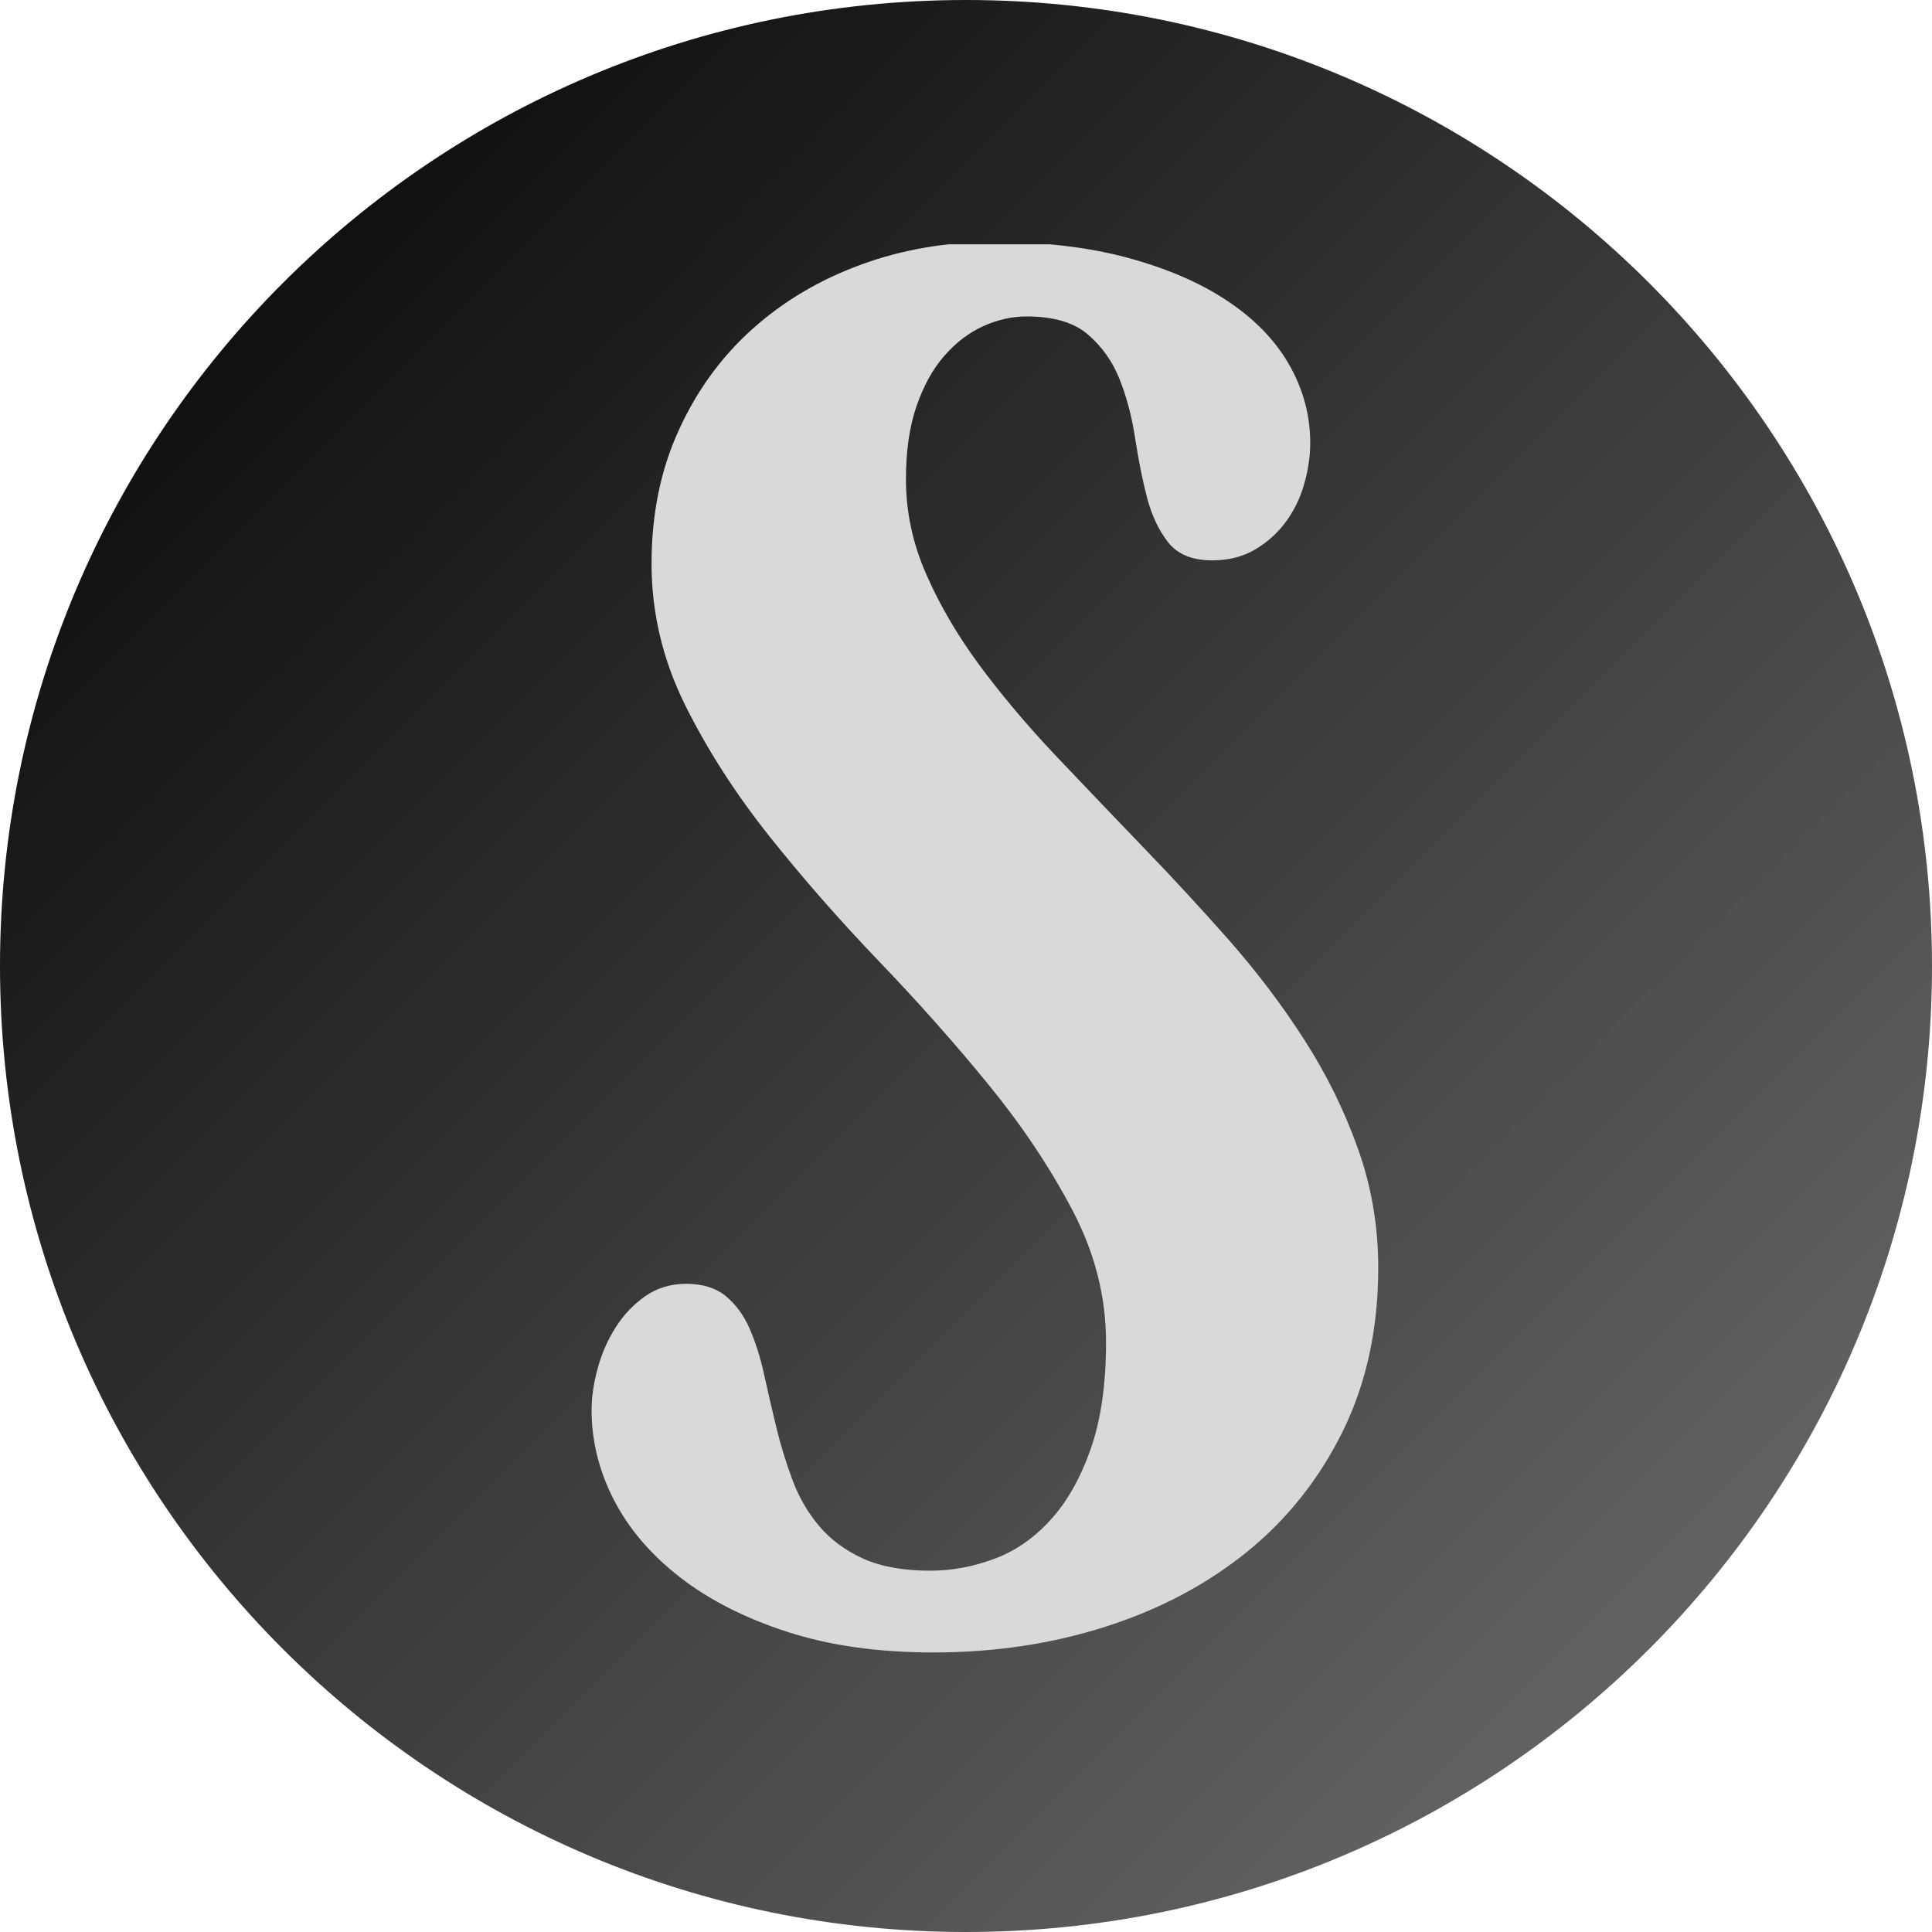 <svg xmlns="http://www.w3.org/2000/svg" xmlns:xlink="http://www.w3.org/1999/xlink" width="96" zoomAndPan="magnify" viewBox="0 0 72 72" height="96" preserveAspectRatio="xMidYMid meet" version="1.2"><defs><clipPath id="70432940b1"><path d="M 36 0 C 55.883 0 72 16.117 72 36 C 72 55.883 55.883 72 36 72 C 16.117 72 0 55.883 0 36 C 0 16.117 16.117 0 36 0 Z M 36 0 "/></clipPath><linearGradient x1="0" gradientTransform="matrix(0.281,0,0,0.281,-0,0)" y1="0" x2="256" gradientUnits="userSpaceOnUse" y2="256" id="c80bb4735f"><stop style="stop-color:#000000;stop-opacity:1;" offset="0"/><stop style="stop-color:#000000;stop-opacity:1;" offset="0.008"/><stop style="stop-color:#010101;stop-opacity:1;" offset="0.016"/><stop style="stop-color:#020202;stop-opacity:1;" offset="0.023"/><stop style="stop-color:#030303;stop-opacity:1;" offset="0.031"/><stop style="stop-color:#040404;stop-opacity:1;" offset="0.039"/><stop style="stop-color:#050505;stop-opacity:1;" offset="0.047"/><stop style="stop-color:#060606;stop-opacity:1;" offset="0.055"/><stop style="stop-color:#070707;stop-opacity:1;" offset="0.062"/><stop style="stop-color:#080808;stop-opacity:1;" offset="0.07"/><stop style="stop-color:#090909;stop-opacity:1;" offset="0.078"/><stop style="stop-color:#090909;stop-opacity:1;" offset="0.086"/><stop style="stop-color:#0a0a0a;stop-opacity:1;" offset="0.094"/><stop style="stop-color:#0b0b0b;stop-opacity:1;" offset="0.102"/><stop style="stop-color:#0c0c0c;stop-opacity:1;" offset="0.109"/><stop style="stop-color:#0d0d0d;stop-opacity:1;" offset="0.117"/><stop style="stop-color:#0e0e0e;stop-opacity:1;" offset="0.125"/><stop style="stop-color:#0f0f0f;stop-opacity:1;" offset="0.133"/><stop style="stop-color:#101010;stop-opacity:1;" offset="0.141"/><stop style="stop-color:#111111;stop-opacity:1;" offset="0.148"/><stop style="stop-color:#121212;stop-opacity:1;" offset="0.156"/><stop style="stop-color:#121212;stop-opacity:1;" offset="0.164"/><stop style="stop-color:#131313;stop-opacity:1;" offset="0.172"/><stop style="stop-color:#141414;stop-opacity:1;" offset="0.18"/><stop style="stop-color:#151515;stop-opacity:1;" offset="0.188"/><stop style="stop-color:#161616;stop-opacity:1;" offset="0.195"/><stop style="stop-color:#171717;stop-opacity:1;" offset="0.203"/><stop style="stop-color:#181818;stop-opacity:1;" offset="0.211"/><stop style="stop-color:#191919;stop-opacity:1;" offset="0.219"/><stop style="stop-color:#1a1a1a;stop-opacity:1;" offset="0.227"/><stop style="stop-color:#1b1b1b;stop-opacity:1;" offset="0.234"/><stop style="stop-color:#1b1b1b;stop-opacity:1;" offset="0.242"/><stop style="stop-color:#1c1c1c;stop-opacity:1;" offset="0.25"/><stop style="stop-color:#1d1d1d;stop-opacity:1;" offset="0.258"/><stop style="stop-color:#1e1e1e;stop-opacity:1;" offset="0.266"/><stop style="stop-color:#1f1f1f;stop-opacity:1;" offset="0.273"/><stop style="stop-color:#202020;stop-opacity:1;" offset="0.281"/><stop style="stop-color:#212121;stop-opacity:1;" offset="0.289"/><stop style="stop-color:#222222;stop-opacity:1;" offset="0.297"/><stop style="stop-color:#232323;stop-opacity:1;" offset="0.305"/><stop style="stop-color:#232323;stop-opacity:1;" offset="0.312"/><stop style="stop-color:#242424;stop-opacity:1;" offset="0.32"/><stop style="stop-color:#252525;stop-opacity:1;" offset="0.328"/><stop style="stop-color:#262626;stop-opacity:1;" offset="0.336"/><stop style="stop-color:#272727;stop-opacity:1;" offset="0.344"/><stop style="stop-color:#282828;stop-opacity:1;" offset="0.352"/><stop style="stop-color:#292929;stop-opacity:1;" offset="0.359"/><stop style="stop-color:#2a2a2a;stop-opacity:1;" offset="0.367"/><stop style="stop-color:#2b2b2b;stop-opacity:1;" offset="0.375"/><stop style="stop-color:#2c2c2c;stop-opacity:1;" offset="0.383"/><stop style="stop-color:#2c2c2c;stop-opacity:1;" offset="0.391"/><stop style="stop-color:#2d2d2d;stop-opacity:1;" offset="0.398"/><stop style="stop-color:#2e2e2e;stop-opacity:1;" offset="0.406"/><stop style="stop-color:#2f2f2f;stop-opacity:1;" offset="0.414"/><stop style="stop-color:#303030;stop-opacity:1;" offset="0.422"/><stop style="stop-color:#313131;stop-opacity:1;" offset="0.43"/><stop style="stop-color:#323232;stop-opacity:1;" offset="0.438"/><stop style="stop-color:#333333;stop-opacity:1;" offset="0.445"/><stop style="stop-color:#343434;stop-opacity:1;" offset="0.453"/><stop style="stop-color:#353535;stop-opacity:1;" offset="0.461"/><stop style="stop-color:#353535;stop-opacity:1;" offset="0.469"/><stop style="stop-color:#363636;stop-opacity:1;" offset="0.477"/><stop style="stop-color:#373737;stop-opacity:1;" offset="0.484"/><stop style="stop-color:#383838;stop-opacity:1;" offset="0.492"/><stop style="stop-color:#393939;stop-opacity:1;" offset="0.5"/><stop style="stop-color:#3a3a3a;stop-opacity:1;" offset="0.508"/><stop style="stop-color:#3b3b3b;stop-opacity:1;" offset="0.516"/><stop style="stop-color:#3c3c3c;stop-opacity:1;" offset="0.523"/><stop style="stop-color:#3d3d3d;stop-opacity:1;" offset="0.531"/><stop style="stop-color:#3e3e3e;stop-opacity:1;" offset="0.539"/><stop style="stop-color:#3e3e3e;stop-opacity:1;" offset="0.547"/><stop style="stop-color:#3f3f3f;stop-opacity:1;" offset="0.555"/><stop style="stop-color:#404040;stop-opacity:1;" offset="0.562"/><stop style="stop-color:#414141;stop-opacity:1;" offset="0.57"/><stop style="stop-color:#424242;stop-opacity:1;" offset="0.578"/><stop style="stop-color:#434343;stop-opacity:1;" offset="0.586"/><stop style="stop-color:#444444;stop-opacity:1;" offset="0.594"/><stop style="stop-color:#454545;stop-opacity:1;" offset="0.602"/><stop style="stop-color:#464646;stop-opacity:1;" offset="0.609"/><stop style="stop-color:#474747;stop-opacity:1;" offset="0.617"/><stop style="stop-color:#474747;stop-opacity:1;" offset="0.625"/><stop style="stop-color:#484848;stop-opacity:1;" offset="0.633"/><stop style="stop-color:#494949;stop-opacity:1;" offset="0.641"/><stop style="stop-color:#4a4a4a;stop-opacity:1;" offset="0.648"/><stop style="stop-color:#4b4b4b;stop-opacity:1;" offset="0.656"/><stop style="stop-color:#4c4c4c;stop-opacity:1;" offset="0.664"/><stop style="stop-color:#4d4d4d;stop-opacity:1;" offset="0.672"/><stop style="stop-color:#4e4e4e;stop-opacity:1;" offset="0.68"/><stop style="stop-color:#4f4f4f;stop-opacity:1;" offset="0.688"/><stop style="stop-color:#505050;stop-opacity:1;" offset="0.695"/><stop style="stop-color:#505050;stop-opacity:1;" offset="0.703"/><stop style="stop-color:#515151;stop-opacity:1;" offset="0.711"/><stop style="stop-color:#525252;stop-opacity:1;" offset="0.719"/><stop style="stop-color:#535353;stop-opacity:1;" offset="0.727"/><stop style="stop-color:#545454;stop-opacity:1;" offset="0.734"/><stop style="stop-color:#555555;stop-opacity:1;" offset="0.742"/><stop style="stop-color:#565656;stop-opacity:1;" offset="0.75"/><stop style="stop-color:#575757;stop-opacity:1;" offset="0.758"/><stop style="stop-color:#585858;stop-opacity:1;" offset="0.766"/><stop style="stop-color:#585858;stop-opacity:1;" offset="0.773"/><stop style="stop-color:#595959;stop-opacity:1;" offset="0.781"/><stop style="stop-color:#5a5a5a;stop-opacity:1;" offset="0.789"/><stop style="stop-color:#5b5b5b;stop-opacity:1;" offset="0.797"/><stop style="stop-color:#5c5c5c;stop-opacity:1;" offset="0.805"/><stop style="stop-color:#5d5d5d;stop-opacity:1;" offset="0.812"/><stop style="stop-color:#5e5e5e;stop-opacity:1;" offset="0.82"/><stop style="stop-color:#5f5f5f;stop-opacity:1;" offset="0.828"/><stop style="stop-color:#606060;stop-opacity:1;" offset="0.836"/><stop style="stop-color:#616161;stop-opacity:1;" offset="0.844"/><stop style="stop-color:#616161;stop-opacity:1;" offset="0.852"/><stop style="stop-color:#626262;stop-opacity:1;" offset="0.859"/><stop style="stop-color:#636363;stop-opacity:1;" offset="0.867"/><stop style="stop-color:#646464;stop-opacity:1;" offset="0.875"/><stop style="stop-color:#656565;stop-opacity:1;" offset="0.883"/><stop style="stop-color:#666666;stop-opacity:1;" offset="0.891"/><stop style="stop-color:#676767;stop-opacity:1;" offset="0.898"/><stop style="stop-color:#686868;stop-opacity:1;" offset="0.906"/><stop style="stop-color:#696969;stop-opacity:1;" offset="0.914"/><stop style="stop-color:#6a6a6a;stop-opacity:1;" offset="0.922"/><stop style="stop-color:#6a6a6a;stop-opacity:1;" offset="0.93"/><stop style="stop-color:#6b6b6b;stop-opacity:1;" offset="0.938"/><stop style="stop-color:#6c6c6c;stop-opacity:1;" offset="0.945"/><stop style="stop-color:#6d6d6d;stop-opacity:1;" offset="0.953"/><stop style="stop-color:#6e6e6e;stop-opacity:1;" offset="0.961"/><stop style="stop-color:#6f6f6f;stop-opacity:1;" offset="0.969"/><stop style="stop-color:#707070;stop-opacity:1;" offset="0.977"/><stop style="stop-color:#717171;stop-opacity:1;" offset="0.984"/><stop style="stop-color:#727272;stop-opacity:1;" offset="0.992"/><stop style="stop-color:#737373;stop-opacity:1;" offset="1"/></linearGradient><clipPath id="c1aaa01bf7"><path d="M 22 9.105 L 52 9.105 L 52 62 L 22 62 Z M 22 9.105 "/></clipPath></defs><g id="9de77e5068"><g clip-rule="nonzero" clip-path="url(#70432940b1)"><rect x="0" width="72" y="0" height="72" style="fill:url(#c80bb4735f);stroke:none;"/></g><g clip-rule="nonzero" clip-path="url(#c1aaa01bf7)"><path style=" stroke:none;fill-rule:nonzero;fill:#d9d9d9;fill-opacity:1;" d="M 34.668 58.535 C 35.473 58.535 36.266 58.387 37.051 58.094 C 37.836 57.805 38.535 57.32 39.148 56.645 C 39.766 55.973 40.262 55.09 40.645 54.004 C 41.027 52.918 41.219 51.59 41.219 50.02 C 41.219 48.328 40.801 46.688 39.965 45.098 C 39.129 43.508 38.082 41.941 36.824 40.402 C 35.566 38.863 34.207 37.336 32.75 35.816 C 31.289 34.293 29.93 32.742 28.672 31.164 C 27.414 29.582 26.367 27.953 25.531 26.273 C 24.699 24.59 24.281 22.836 24.281 21.004 C 24.281 19.172 24.617 17.516 25.293 16.039 C 25.965 14.559 26.879 13.301 28.039 12.262 C 29.195 11.227 30.543 10.426 32.086 9.863 C 33.625 9.297 35.27 9.016 37.02 9.016 C 38.895 9.016 40.559 9.211 42.02 9.605 C 43.477 10 44.715 10.531 45.73 11.207 C 46.75 11.883 47.52 12.676 48.043 13.59 C 48.566 14.508 48.828 15.477 48.828 16.504 C 48.828 16.988 48.758 17.488 48.613 18 C 48.473 18.516 48.254 18.98 47.953 19.402 C 47.648 19.828 47.266 20.18 46.805 20.461 C 46.34 20.742 45.797 20.883 45.172 20.883 C 44.43 20.883 43.879 20.656 43.527 20.203 C 43.176 19.75 42.914 19.191 42.742 18.527 C 42.57 17.863 42.426 17.133 42.305 16.34 C 42.184 15.543 41.992 14.812 41.73 14.148 C 41.469 13.484 41.078 12.926 40.551 12.473 C 40.031 12.02 39.266 11.793 38.258 11.793 C 37.715 11.793 37.176 11.914 36.641 12.156 C 36.109 12.398 35.625 12.766 35.191 13.262 C 34.762 13.754 34.414 14.383 34.152 15.148 C 33.891 15.91 33.762 16.816 33.762 17.863 C 33.762 19.07 34.012 20.25 34.516 21.395 C 35.016 22.543 35.68 23.676 36.504 24.793 C 37.332 25.91 38.273 27.027 39.328 28.145 C 40.387 29.262 41.465 30.387 42.559 31.527 C 43.66 32.664 44.734 33.832 45.793 35.027 C 46.848 36.227 47.789 37.469 48.613 38.758 C 49.441 40.047 50.105 41.395 50.605 42.805 C 51.109 44.211 51.363 45.691 51.363 47.242 C 51.363 49.516 50.922 51.543 50.047 53.328 C 49.172 55.105 47.984 56.605 46.484 57.824 C 44.984 59.039 43.23 59.973 41.215 60.617 C 39.203 61.262 37.059 61.582 34.789 61.582 C 32.734 61.582 30.914 61.328 29.336 60.812 C 27.758 60.301 26.422 59.621 25.336 58.777 C 24.25 57.93 23.43 56.969 22.875 55.891 C 22.324 54.816 22.047 53.703 22.047 52.555 C 22.047 52.07 22.121 51.555 22.273 51 C 22.422 50.445 22.645 49.938 22.938 49.477 C 23.227 49.016 23.594 48.625 24.035 48.312 C 24.48 48 24.992 47.844 25.578 47.844 C 26.18 47.844 26.668 47.996 27.043 48.297 C 27.414 48.602 27.711 49.004 27.934 49.508 C 28.152 50.008 28.336 50.582 28.477 51.227 C 28.617 51.871 28.77 52.523 28.93 53.191 C 29.09 53.852 29.293 54.508 29.531 55.148 C 29.773 55.797 30.105 56.371 30.531 56.875 C 30.953 57.375 31.496 57.777 32.16 58.082 C 32.824 58.383 33.66 58.535 34.668 58.535 Z M 34.668 58.535 "/></g></g></svg>